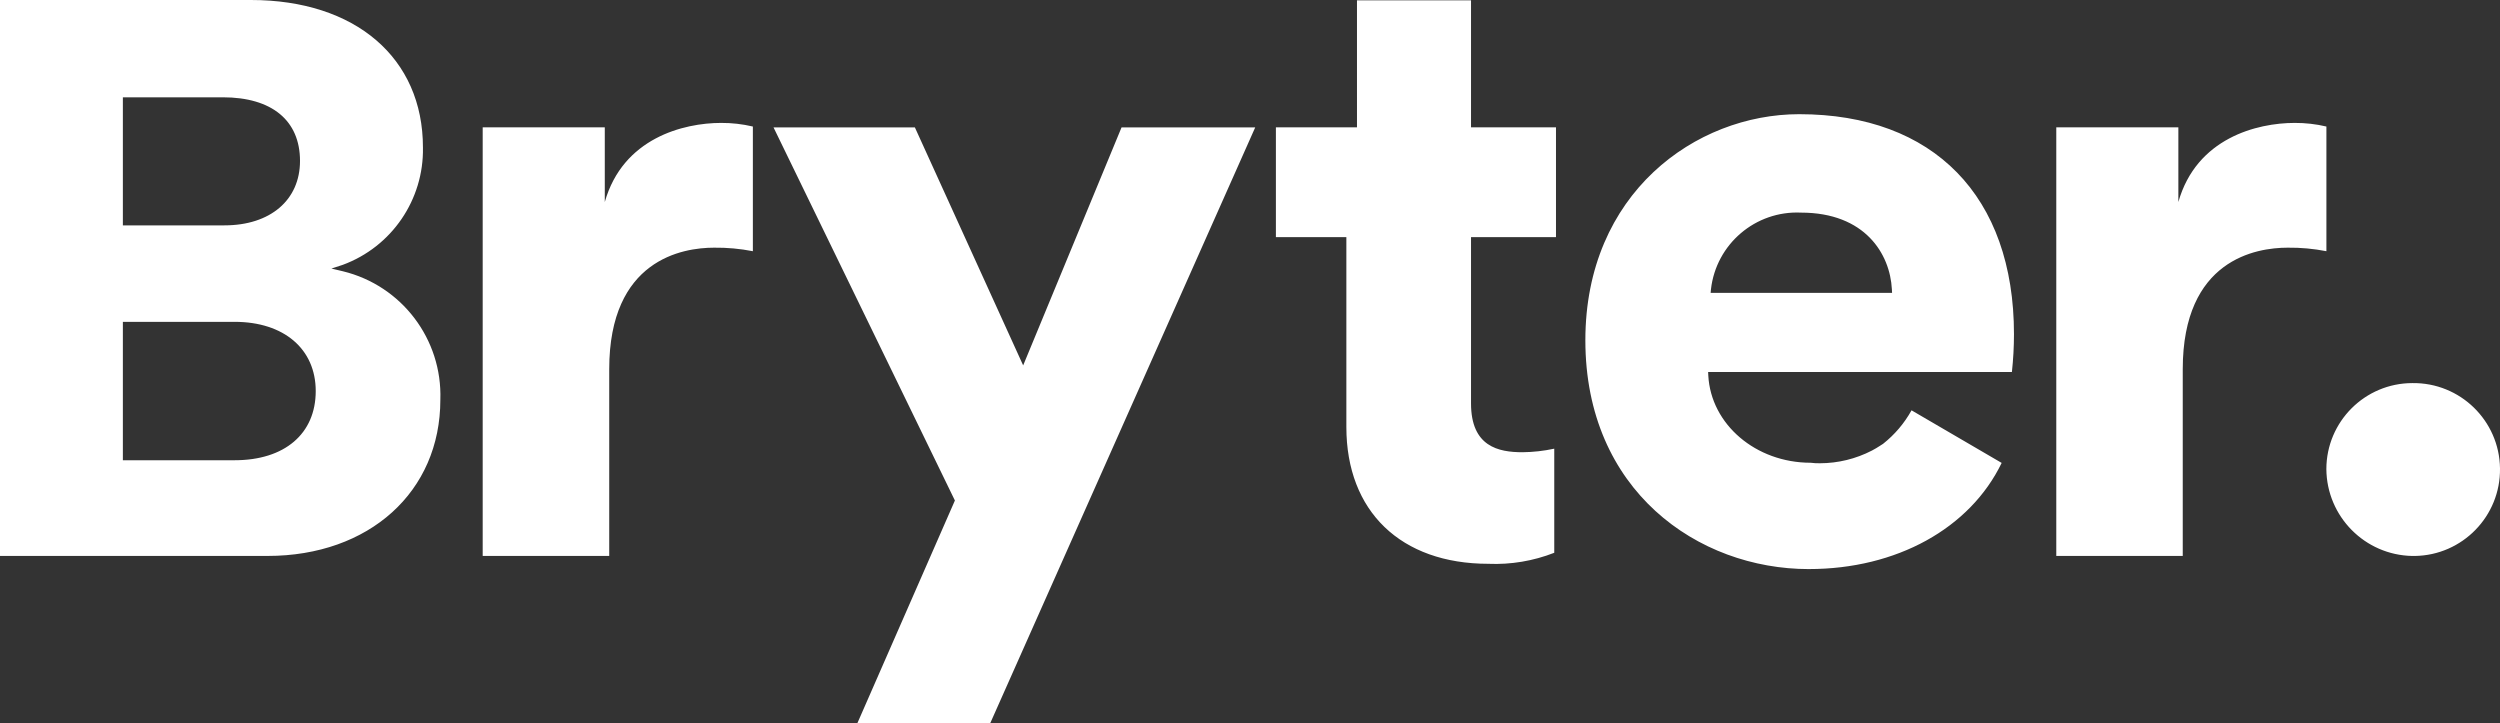 <?xml version="1.0" encoding="UTF-8"?>
<svg id="Layer_1" data-name="Layer 1" xmlns="http://www.w3.org/2000/svg" viewBox="0 0 152.095 43.999">
  <rect x="0" y="0" width="152.095" height="43.999" fill="#333333" stroke="none"/>
  <defs>
    <style>
      .cls-1 {
        fill: #fff;
      }
    </style>
  </defs>
  <path class="cls-1" d="m125.1,33.823V7.746h7.427v4.545c1.1-3.889,4.788-4.813,7.076-4.813.65-.003,1.298.071,1.931.22v7.585c-.776-.152-1.565-.224-2.355-.215-1.92,0-6.385.72-6.385,7.394v11.361h-7.694Zm-125.1.001V0h15.264c6.358,0,10.467,3.52,10.467,8.969.061,3.178-1.898,6.046-4.881,7.145l-.687.224.7.166c3.579.872,6.054,4.137,5.927,7.818,0,5.594-4.325,9.5-10.515,9.5l-16.275.002Zm7.475-5.824h6.8c3.044,0,4.933-1.611,4.933-4.209,0-2.558-1.936-4.211-4.933-4.211h-6.8v8.42Zm0-14.289h6.177c2.792,0,4.6-1.539,4.6-3.921,0-2.459-1.711-3.87-4.692-3.87h-6.085v7.791Zm44.685,30.288l5.934-13.549-11.035-22.7h8.6l6.588,14.48,5.986-14.48h8.132l-16.122,36.249h-8.083Zm-22.794-10.176V7.746h7.428v4.545c1.1-3.889,4.791-4.813,7.079-4.813.65-.003,1.298.071,1.93.22v7.585c-.776-.152-1.565-.224-2.356-.215-1.919,0-6.383.72-6.383,7.394v11.361h-7.698Zm117.398.001c-2.889-.052-5.21-2.397-5.233-5.286.004-2.888,2.345-5.228,5.233-5.231,2.904-.04,5.291,2.282,5.331,5.186.04,2.904-2.282,5.291-5.186,5.331-.048.001-.097.001-.145,0m-56.209.477c-5.332,0-8.645-3.189-8.645-8.323v-11.552h-4.287v-6.68h4.933V.02h6.938v7.726h5.169v6.68h-5.169v10.114c0,2.636,1.674,2.973,3.134,2.973.649-.007,1.296-.08,1.93-.217v6.334c-1.274.499-2.639.728-4.006.671m19.498.321c-6.759,0-13.6-4.781-13.6-13.919,0-8.935,6.7-13.756,13.011-13.756,8.181,0,13.065,5,13.065,13.385-0.0.768-.043,1.536-.126,2.3h-18.481l.01.213c.159,2.975,2.892,5.306,6.223,5.308.188.024.377.034.566.031,1.102-.002,2.188-.267,3.167-.773.2-.105.328-.186.459-.27l.219-.14c.706-.558,1.294-1.251,1.731-2.038l5.483,3.2c-1.929,3.988-6.4,6.458-11.728,6.458m-.482-21.686c-2.767-.127-5.16,1.911-5.476,4.663l-.02.219h11.038l-.011-.214c-.111-2.154-1.631-4.668-5.531-4.668"/>
</svg>